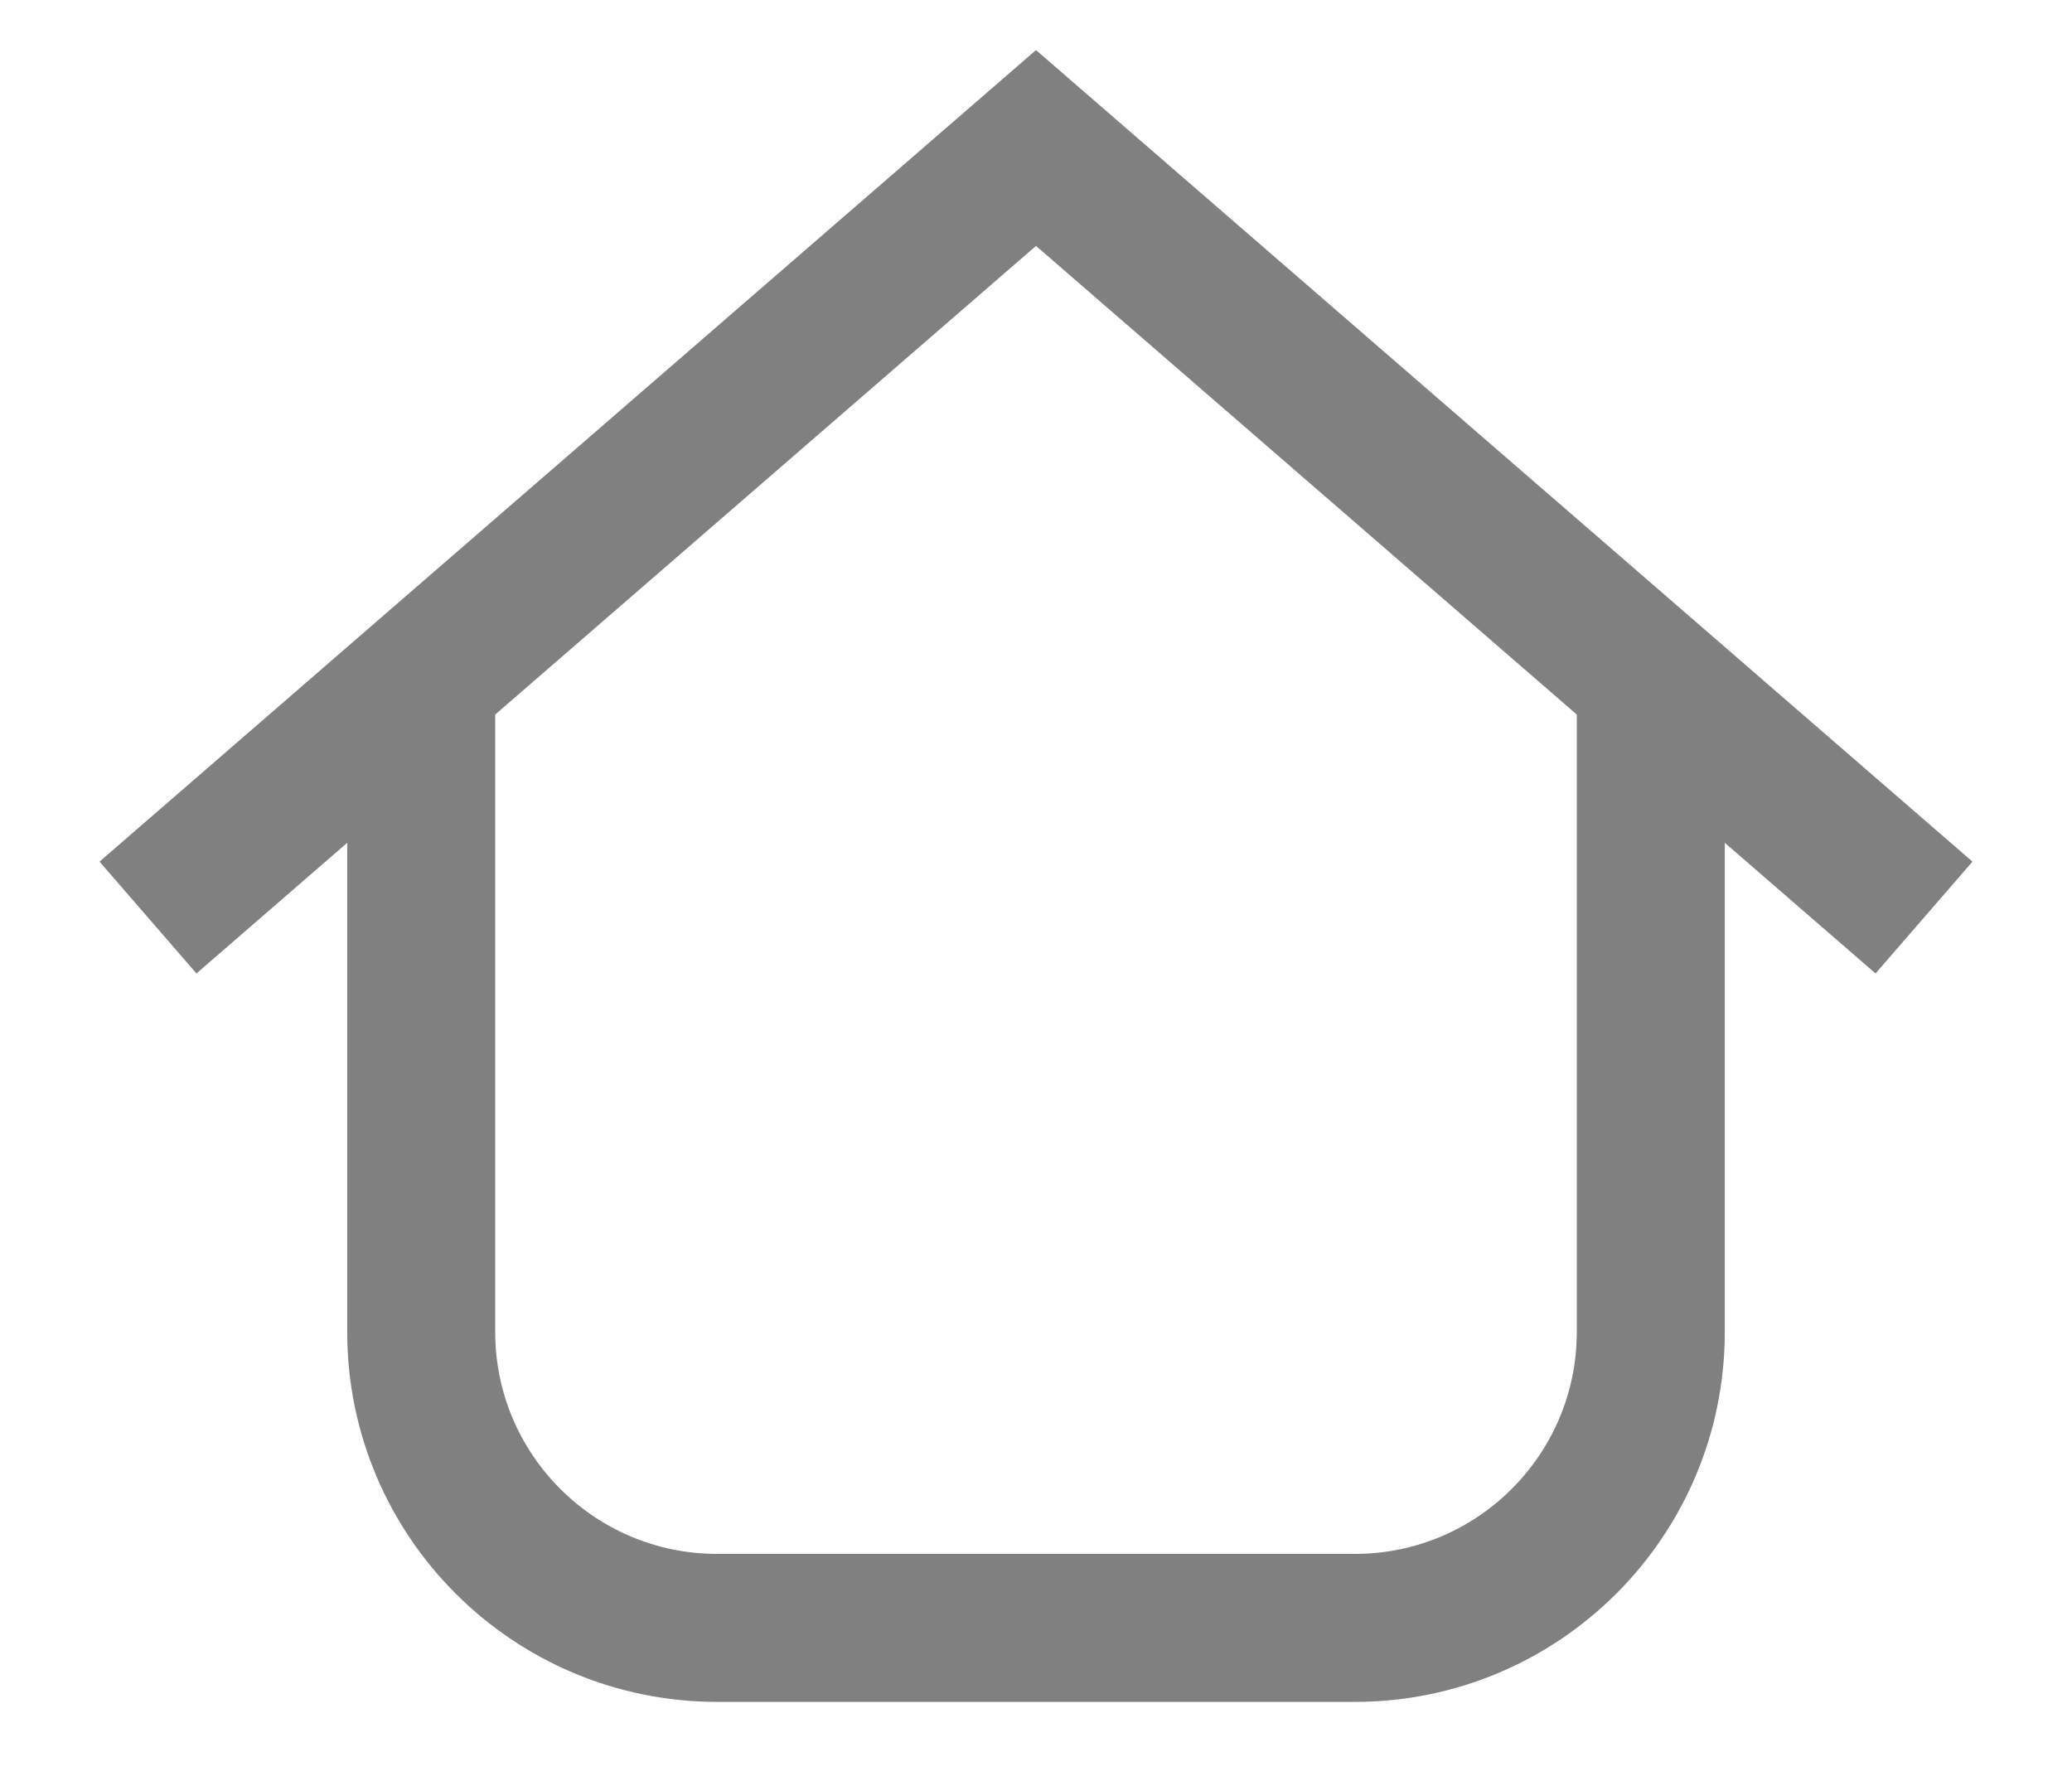 <svg width="14" height="12" viewBox="0 0 14 12" fill="none" xmlns="http://www.w3.org/2000/svg">
<path d="M1 6.2L2.846 4.6M13 6.2L11.154 4.6M2.846 4.6L7 1L11.154 4.6M2.846 4.6V9C2.846 10.105 3.742 11 4.846 11H9.154C10.258 11 11.154 10.105 11.154 9V4.6" stroke="#808080"/>
</svg>
